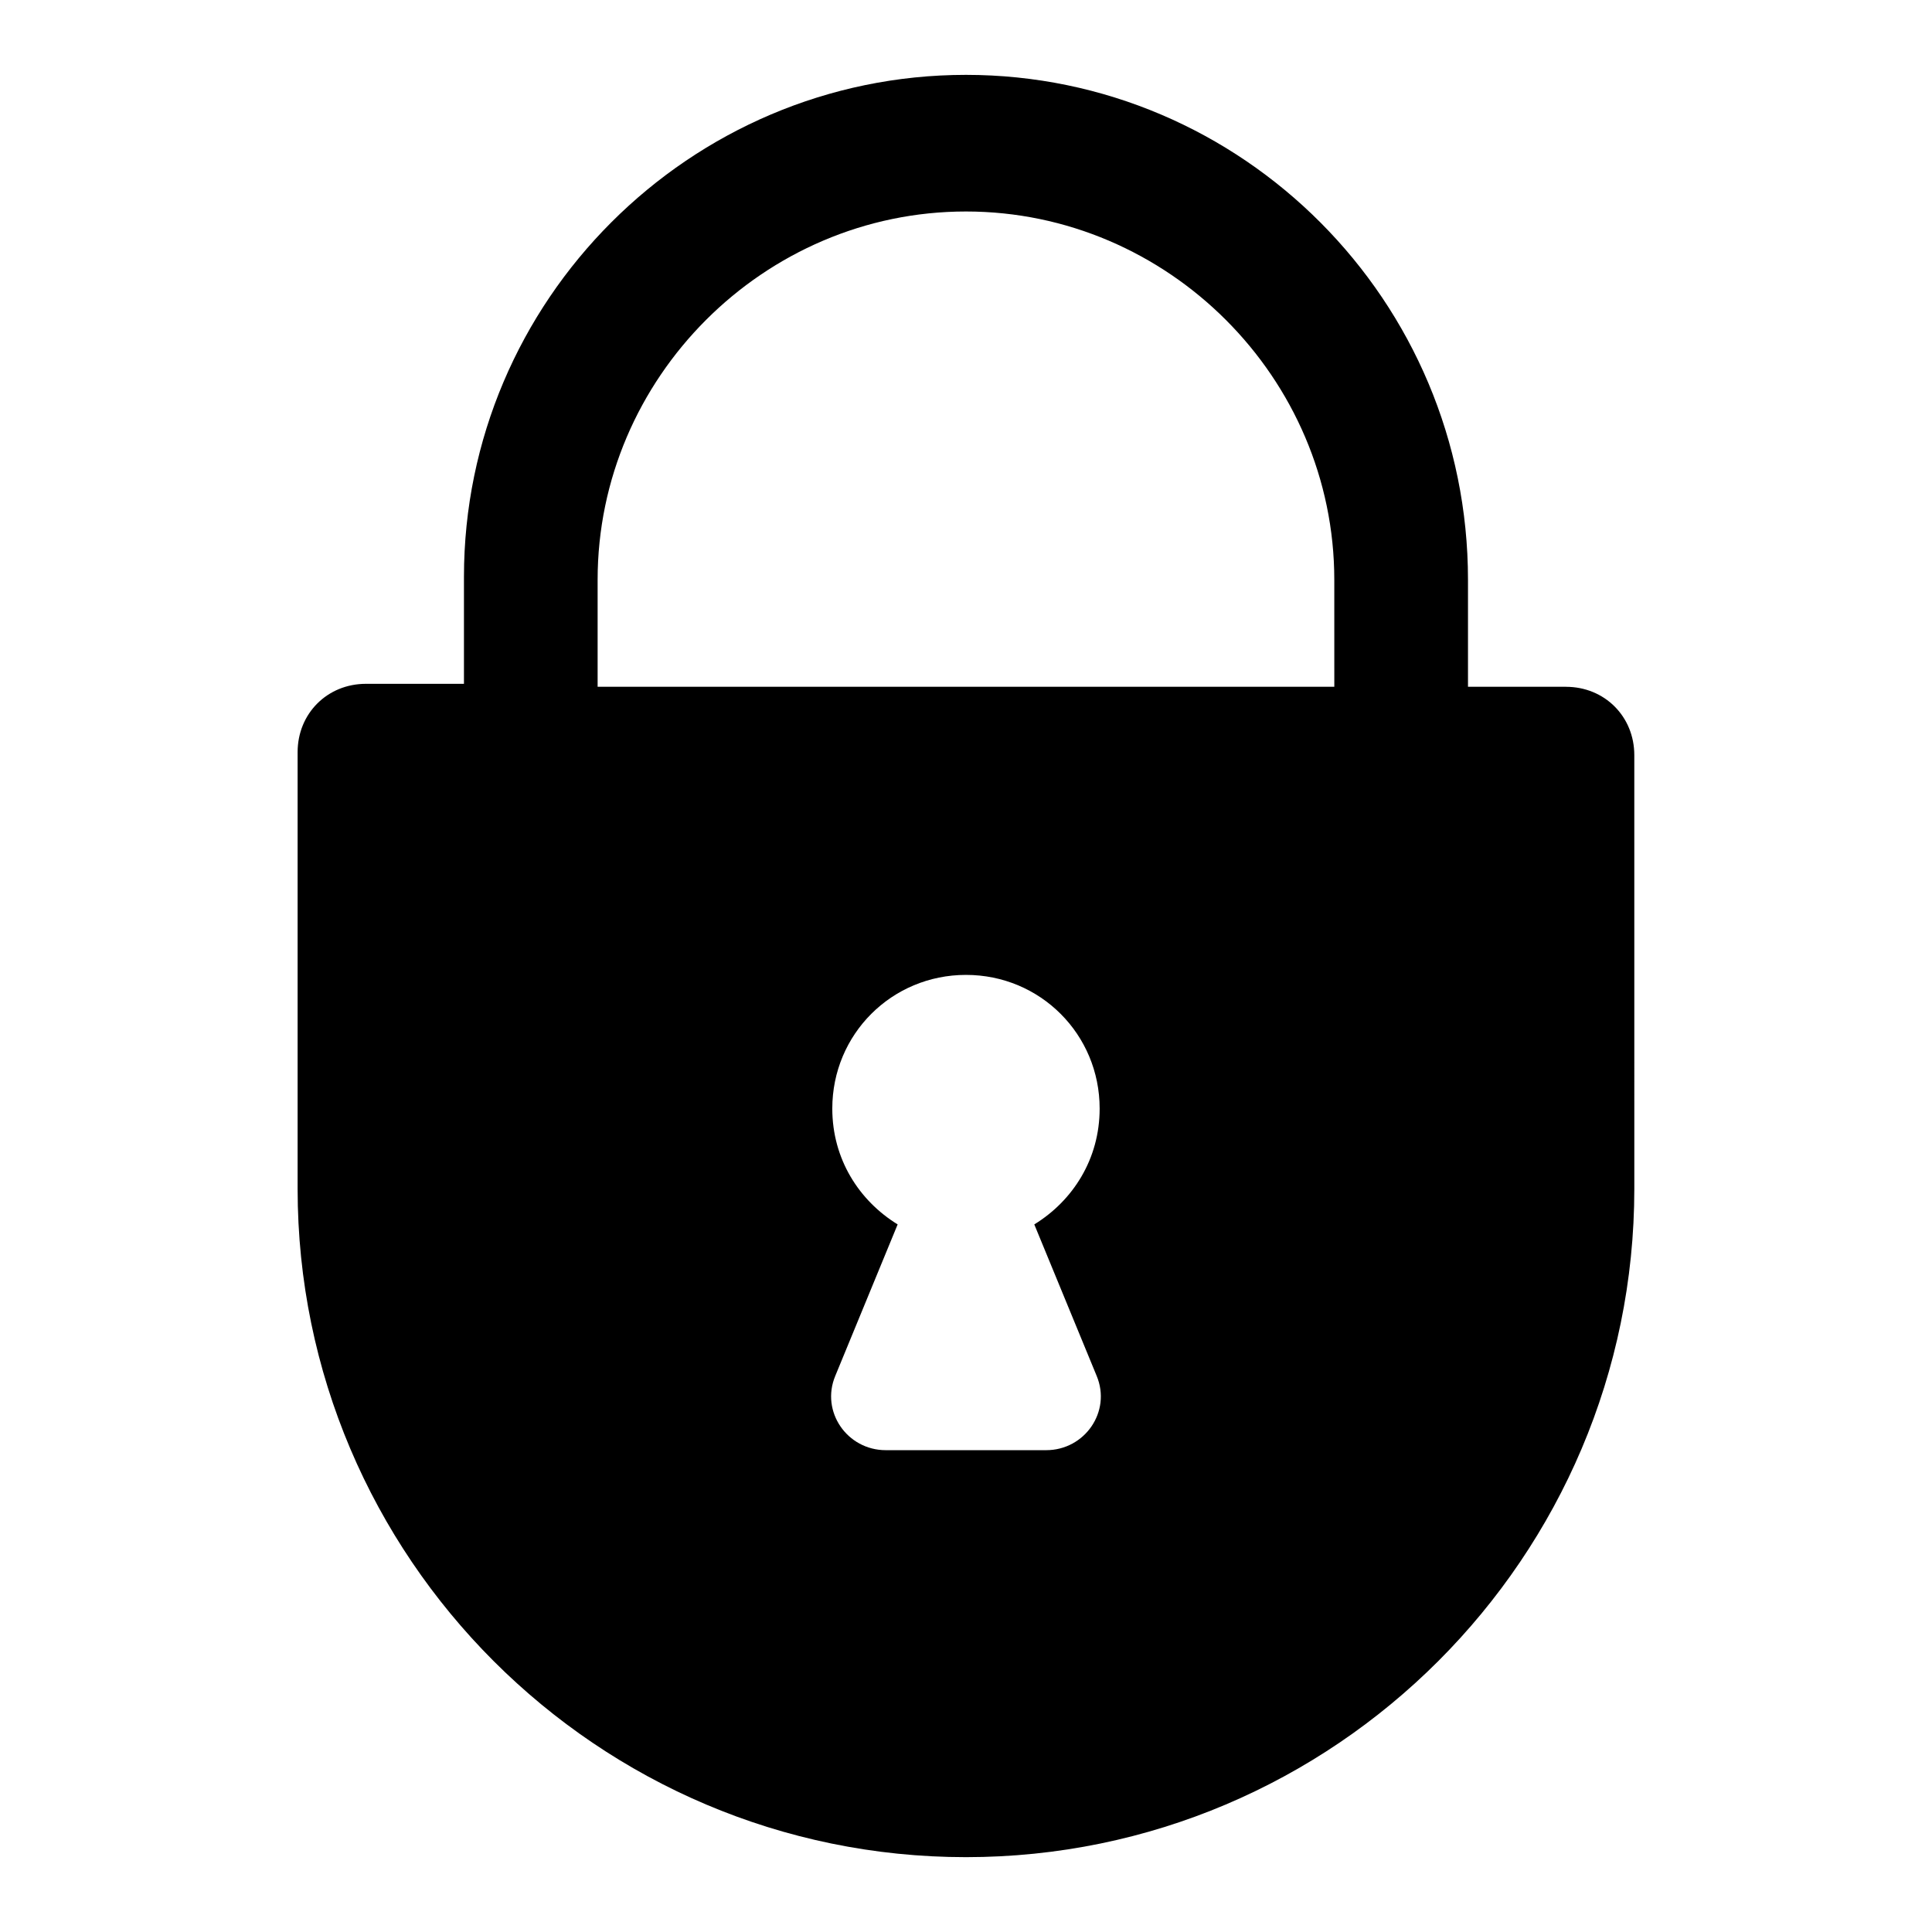 <?xml version="1.0" encoding="UTF-8"?>
<!-- Uploaded to: ICON Repo, www.iconrepo.com, Generator: ICON Repo Mixer Tools -->
<svg fill="#000000" width="800px" height="800px" version="1.1" viewBox="144 144 512 512" xmlns="http://www.w3.org/2000/svg">
 <path d="m559.01 326h-25.977v-28.34c0-73.996-59.828-133.82-133.04-133.82-73.211 0-133.04 59.828-133.04 133.04v28.34h-25.977c-10.234 0-18.105 7.871-18.105 18.105v115.72c0 97.613 79.508 177.12 177.12 177.12s177.12-79.508 177.12-177.12l-0.004-114.93c0-10.23-7.871-18.105-18.105-18.105zm-124.38 182.63c3.938 9.445-3.148 19.68-13.383 19.68h-42.508c-10.234 0-17.32-10.234-13.383-19.68l16.531-40.148c-10.234-6.297-17.32-17.32-17.32-30.699 0-19.68 15.742-35.426 35.426-35.426 19.68 0 35.426 15.742 35.426 35.426 0 13.383-7.086 24.402-17.32 30.699zm62.977-182.63h-195.23v-28.34c0-53.531 44.082-97.613 97.613-97.613s97.613 44.082 97.613 97.613z"/>
</svg>